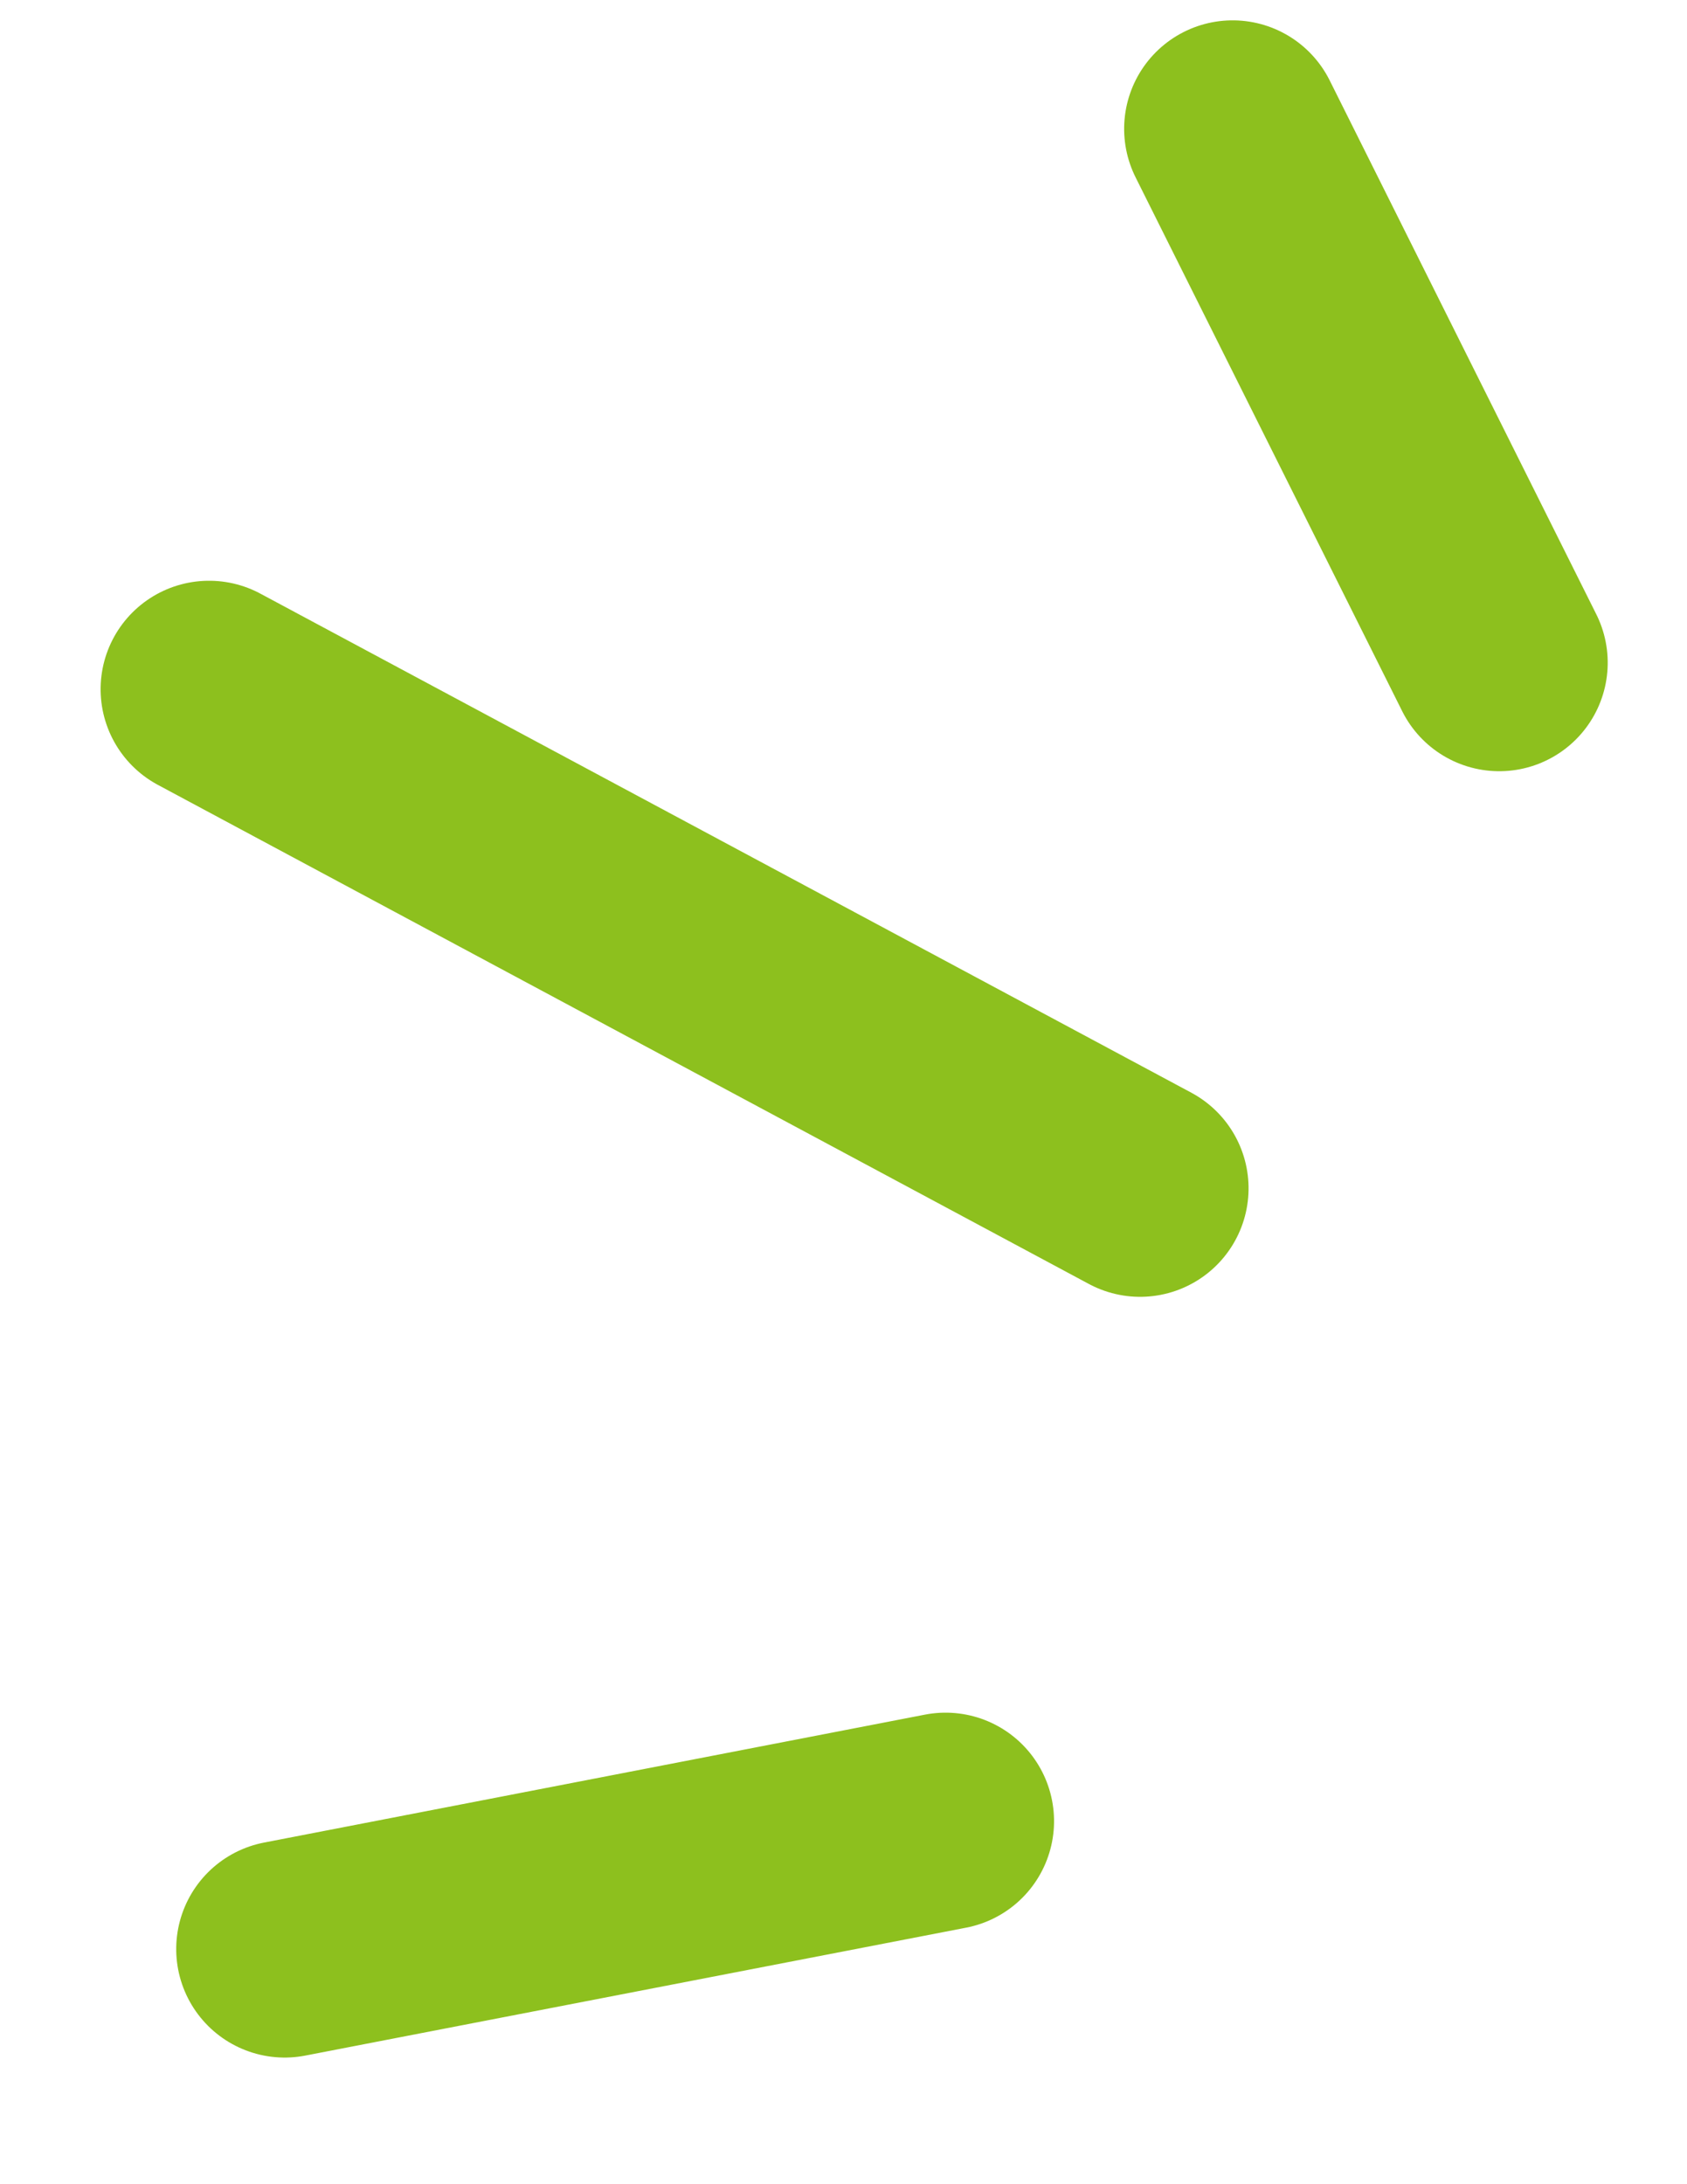 <svg xmlns="http://www.w3.org/2000/svg" width="38.872" height="50.314" viewBox="0 0 38.872 50.314">
  <g id="グループ_272" data-name="グループ 272" transform="matrix(0.996, 0.087, -0.087, 0.996, -255.642, -3453.651)">
    <line id="線_35" data-name="線 35" y1="4.262" x2="14.917" transform="translate(565.762 3458.924)" fill="none" stroke="#8dc01e" stroke-linecap="round" stroke-width="5"/>
    <line id="線_36" data-name="線 36" x2="22.376" y2="9.59" transform="translate(561.5 3434.417)" fill="none" stroke="#8dc01e" stroke-linecap="round" stroke-width="5"/>
    <line id="線_37" data-name="線 37" x2="7.192" y2="11.721" transform="translate(583.876 3419.5)" fill="none" stroke="#8dc01e" stroke-linecap="round" stroke-width="5"/>
  </g>
</svg>
